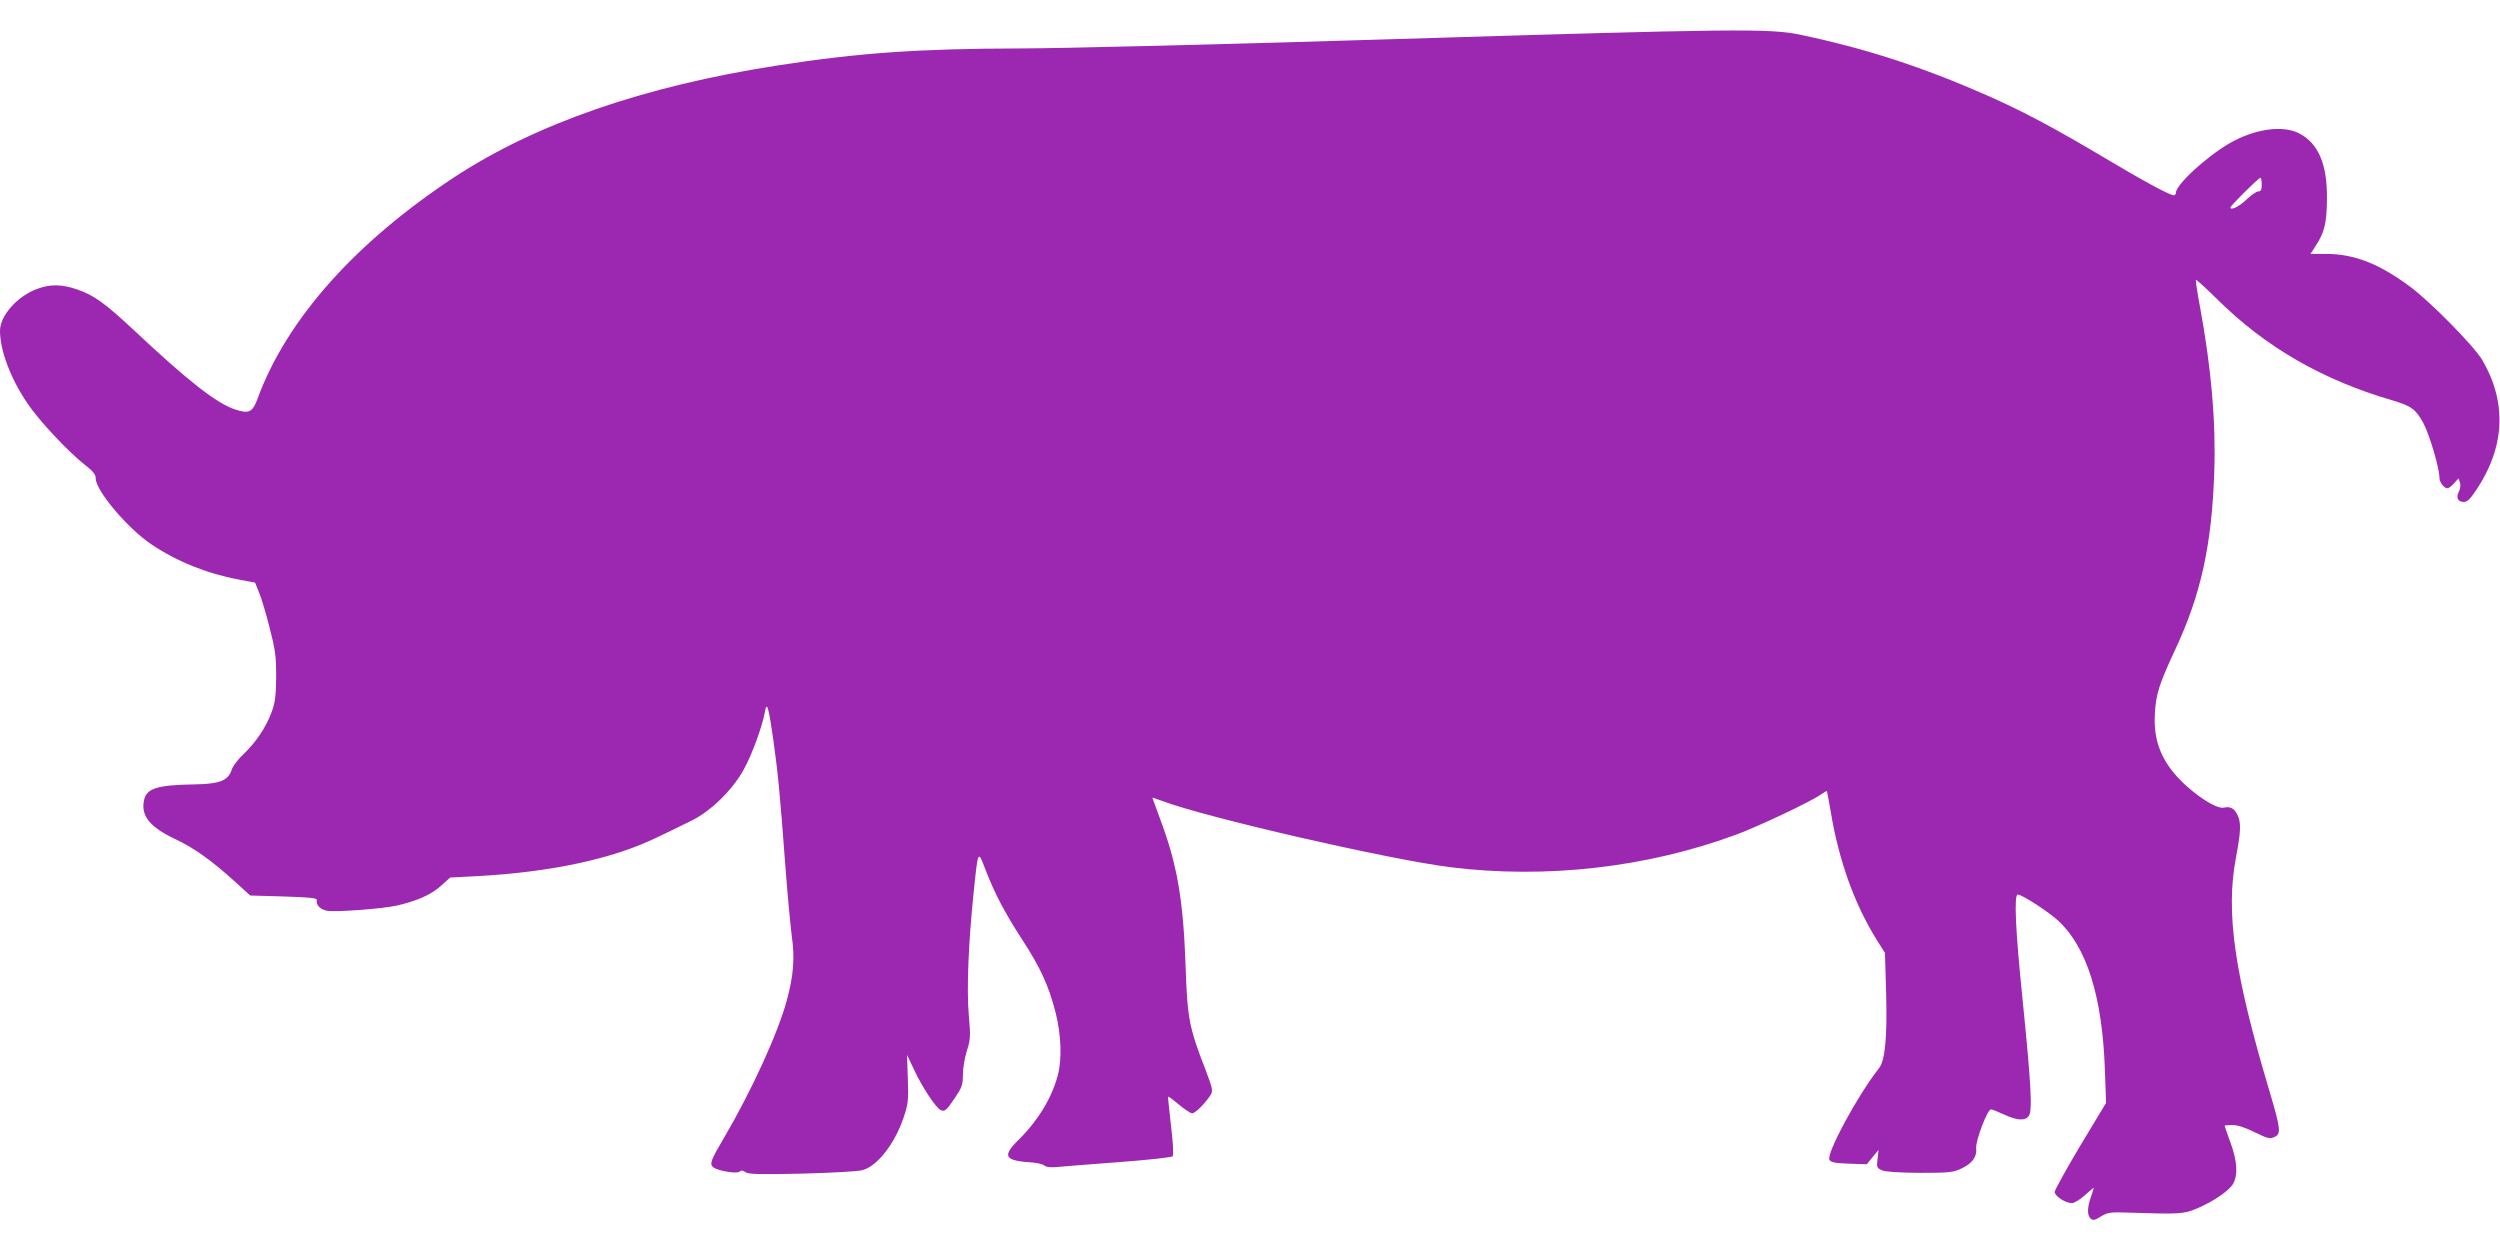 <?xml version="1.0" standalone="no"?>
<!DOCTYPE svg PUBLIC "-//W3C//DTD SVG 20010904//EN"
 "http://www.w3.org/TR/2001/REC-SVG-20010904/DTD/svg10.dtd">
<svg version="1.0" xmlns="http://www.w3.org/2000/svg"
 width="1280pt" height="640pt" viewBox="0 0 1280 640"
 preserveAspectRatio="xMidYMid meet">
<g transform="translate(0,640) scale(0.1,-0.1)"
fill="#9c27b0" stroke="none">
<path d="M7150 6200 c-866 -27 -1732 -48 -1925 -48 -516 -1 -827 -22 -1249
-88 -681 -106 -1234 -298 -1651 -572 -507 -334 -857 -728 -1005 -1130 -27 -74
-44 -82 -118 -58 -94 32 -238 144 -517 406 -149 139 -206 180 -293 209 -77 26
-136 27 -204 1 -101 -38 -188 -137 -188 -214 0 -100 54 -244 141 -372 58 -87
212 -251 295 -315 41 -32 54 -48 54 -68 0 -63 163 -256 285 -338 129 -87 285
-150 446 -180 l85 -16 21 -52 c12 -28 36 -110 54 -181 29 -112 33 -145 33
-249 -1 -97 -5 -131 -23 -180 -28 -77 -79 -154 -144 -216 -28 -26 -56 -63 -61
-81 -18 -55 -63 -72 -187 -74 -195 -3 -250 -20 -262 -83 -16 -78 31 -136 158
-196 98 -46 185 -108 307 -218 l79 -72 172 -5 c133 -4 171 -8 169 -18 -5 -25
18 -49 52 -55 49 -8 286 10 360 27 105 25 173 55 223 100 l48 43 134 7 c380
20 702 89 928 200 49 23 124 60 167 81 103 49 215 158 274 265 42 75 95 221
108 294 10 59 19 29 43 -139 25 -180 34 -275 61 -635 11 -151 27 -319 34 -373
16 -110 9 -202 -25 -327 -45 -168 -181 -465 -320 -702 -71 -120 -78 -139 -56
-155 24 -18 119 -34 133 -22 10 8 18 7 32 -3 15 -10 72 -12 288 -7 148 4 287
11 310 18 76 20 165 135 210 268 24 71 26 89 22 200 l-4 122 38 -80 c41 -88
112 -194 135 -203 21 -8 28 -2 73 64 35 52 40 66 40 117 0 32 9 87 20 122 19
59 20 75 10 187 -11 132 -2 361 25 624 23 222 22 218 60 119 48 -124 97 -218
188 -359 95 -145 138 -241 172 -376 28 -110 33 -239 11 -319 -30 -115 -101
-232 -198 -328 -89 -87 -77 -110 67 -119 28 -2 56 -9 63 -16 9 -8 31 -10 65
-7 29 3 171 14 317 25 145 11 268 24 274 30 5 5 3 62 -8 152 -9 79 -16 147
-16 152 0 5 24 -12 54 -38 30 -25 61 -46 70 -46 16 0 68 52 95 95 12 20 9 33
-28 131 -83 214 -92 260 -101 534 -12 335 -43 516 -131 749 -21 58 -39 106
-39 107 0 1 23 -7 51 -17 221 -84 1157 -299 1474 -339 490 -61 1008 -2 1465
167 107 39 384 170 431 204 16 11 31 20 33 18 1 -2 10 -51 20 -109 42 -250
123 -475 238 -657 l39 -62 6 -203 c6 -229 -5 -348 -37 -388 -107 -135 -272
-439 -253 -469 8 -12 30 -17 101 -19 l90 -3 30 37 30 36 -5 -46 c-5 -43 -4
-46 23 -58 19 -8 86 -12 194 -13 148 0 170 2 212 22 56 26 81 60 76 105 -3 38
57 198 76 198 6 0 36 -12 66 -26 67 -31 108 -34 127 -8 20 25 13 155 -32 602
-36 351 -44 532 -24 532 21 0 153 -85 206 -133 147 -135 227 -389 240 -763 l6
-171 -132 -219 c-72 -121 -131 -227 -131 -237 0 -21 56 -57 88 -57 12 0 42 18
67 41 25 23 45 39 45 37 0 -3 -7 -25 -15 -48 -19 -54 -19 -94 0 -110 12 -10
22 -7 52 12 35 21 46 23 153 19 246 -8 271 -7 337 21 83 35 164 90 186 126 26
45 22 118 -13 212 -16 45 -30 83 -30 86 0 2 18 4 40 4 26 0 66 -13 114 -37 65
-32 78 -35 100 -25 36 16 34 38 -23 231 -182 608 -226 918 -173 1200 26 135
27 182 7 220 -16 33 -37 43 -68 36 -46 -12 -203 102 -273 198 -63 85 -88 174
-81 286 6 99 22 149 105 327 131 281 186 533 199 904 9 262 -15 532 -73 849
-14 73 -23 136 -21 138 3 2 51 -42 109 -99 247 -245 540 -414 898 -518 97 -29
120 -46 159 -119 31 -59 81 -229 81 -277 0 -23 23 -54 41 -54 6 0 21 11 34 26
l23 25 7 -22 c4 -12 2 -32 -5 -45 -17 -30 -6 -54 24 -54 19 0 34 15 69 68 143
218 152 444 26 659 -41 70 -264 297 -369 375 -159 118 -286 168 -432 168 l-78
0 24 38 c47 70 59 119 60 242 2 180 -44 287 -144 338 -84 42 -225 22 -352 -50
-124 -72 -278 -214 -278 -257 0 -6 -5 -11 -10 -11 -21 0 -159 75 -360 195
-249 148 -410 234 -595 316 -332 146 -620 240 -957 311 -158 33 -331 31 -2068
-22z m4430 -745 c0 -26 -4 -35 -17 -35 -10 0 -35 -18 -58 -39 -39 -38 -85 -61
-85 -43 0 9 144 152 154 152 3 0 6 -16 6 -35z"/>
</g>
</svg>
